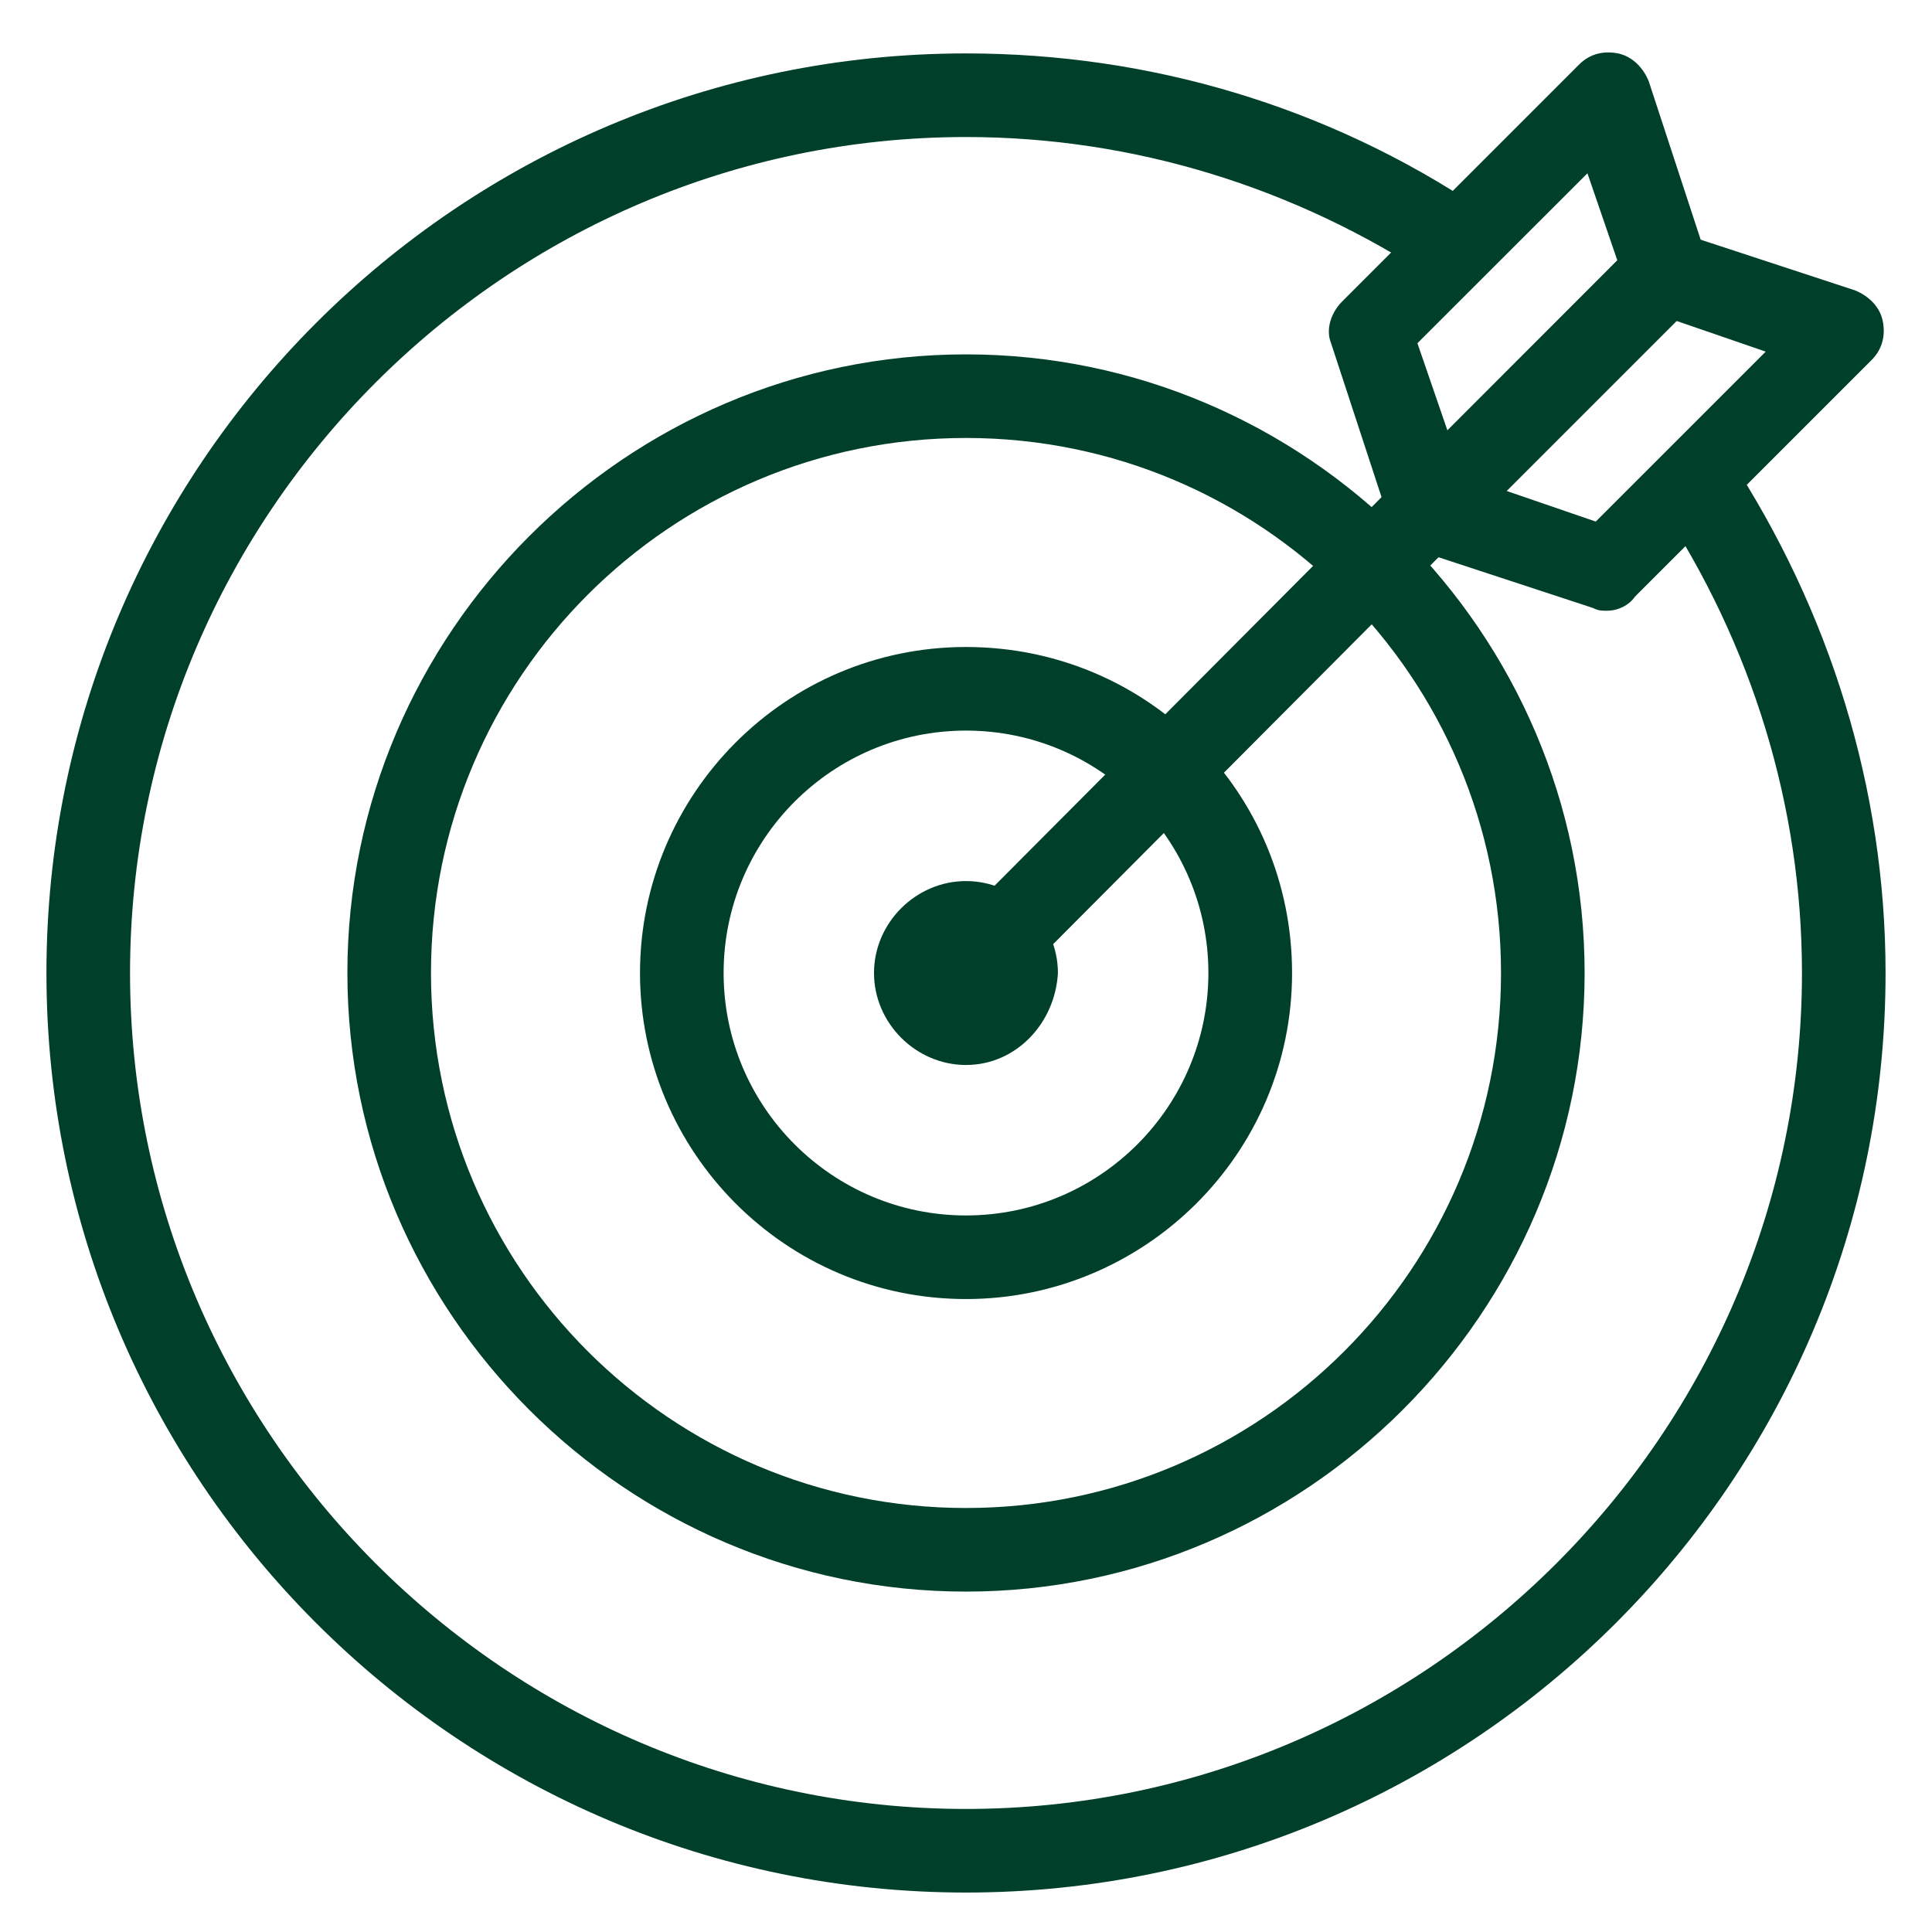 <svg width="26" height="26" viewBox="0 0 26 26" fill="none" xmlns="http://www.w3.org/2000/svg">
<g id="Group">
<g id="Group_2">
<path id="Vector" d="M13 17.482C10.562 17.482 8.613 15.494 8.613 13.094C8.613 10.694 10.562 8.707 13 8.707C15.438 8.707 17.388 10.657 17.388 13.094C17.388 15.532 15.4 17.482 13 17.482ZM13 9.832C11.2 9.832 9.738 11.294 9.738 13.094C9.738 14.894 11.2 16.357 13 16.357C14.8 16.357 16.262 14.894 16.262 13.094C16.262 11.294 14.8 9.832 13 9.832Z" fill="#00402A"/>
</g>
<g id="Group_3">
<path id="Vector_2" d="M13 25.469C6.175 25.469 0.625 19.919 0.625 13.094C0.625 6.269 6.175 0.719 13 0.719C15.475 0.719 17.875 1.432 19.938 2.819L19.3 3.757C17.425 2.519 15.25 1.844 13 1.844C6.812 1.844 1.75 6.907 1.75 13.094C1.75 19.282 6.812 24.344 13 24.344C19.188 24.344 24.25 19.282 24.25 13.094C24.25 10.844 23.575 8.669 22.337 6.794L23.275 6.157C24.625 8.219 25.375 10.619 25.375 13.094C25.375 19.919 19.825 25.469 13 25.469Z" fill="#00402A"/>
</g>
<g id="Group_4">
<path id="Vector_3" d="M13 21.419C8.425 21.419 4.675 17.669 4.675 13.094C4.675 8.519 8.425 4.769 13 4.769C17.575 4.769 21.325 8.519 21.325 13.094C21.325 17.669 17.575 21.419 13 21.419ZM13 5.894C9.025 5.894 5.8 9.119 5.8 13.094C5.8 17.069 9.025 20.294 13 20.294C16.975 20.294 20.2 17.069 20.2 13.094C20.2 9.119 16.975 5.894 13 5.894Z" fill="#00402A"/>
</g>
<g id="Group_5">
<path id="Vector_4" d="M19.225 7.394C19.188 7.394 19.15 7.394 19.113 7.394C18.925 7.357 18.775 7.207 18.7 7.019L17.913 4.619C17.837 4.432 17.913 4.207 18.062 4.057L21.25 0.869C21.4 0.719 21.587 0.682 21.775 0.719C21.962 0.757 22.113 0.907 22.188 1.094L22.975 3.494C23.05 3.682 22.975 3.907 22.825 4.057L19.637 7.244C19.525 7.357 19.375 7.394 19.225 7.394ZM19.075 4.619L19.488 5.819L21.775 3.532L21.363 2.332L19.075 4.619Z" fill="#00402A"/>
</g>
<g id="Group_6">
<path id="Vector_5" d="M21.625 8.219C21.55 8.219 21.512 8.219 21.438 8.182L19.038 7.394C18.85 7.319 18.7 7.169 18.663 6.982C18.625 6.794 18.663 6.607 18.812 6.457L22 3.269C22.15 3.119 22.375 3.082 22.562 3.119L24.962 3.907C25.15 3.982 25.3 4.132 25.337 4.319C25.375 4.507 25.337 4.694 25.188 4.844L22 8.032C21.925 8.144 21.775 8.219 21.625 8.219ZM20.275 6.607L21.475 7.019L23.762 4.732L22.562 4.319L20.275 6.607Z" fill="#00402A"/>
</g>
<g id="Group_7">
<path id="Vector_6" d="M13 14.332C12.325 14.332 11.762 13.769 11.762 13.094C11.762 12.419 12.325 11.857 13 11.857C13.675 11.857 14.237 12.419 14.237 13.094C14.2 13.769 13.675 14.332 13 14.332ZM13 12.982C12.963 12.982 12.887 13.019 12.887 13.094C12.887 13.207 13.075 13.207 13.075 13.094C13.075 13.019 13.037 12.982 13 12.982Z" fill="#00402A"/>
</g>
<g id="Group_8">
<path id="Vector_7" d="M13 13.657C12.85 13.657 12.7 13.619 12.588 13.507C12.363 13.282 12.363 12.944 12.588 12.719L22 3.269C22.225 3.044 22.562 3.044 22.788 3.269C23.012 3.494 23.012 3.832 22.788 4.057L13.375 13.507C13.262 13.582 13.15 13.657 13 13.657Z" fill="#00402A"/>
</g>
</g>
</svg>
